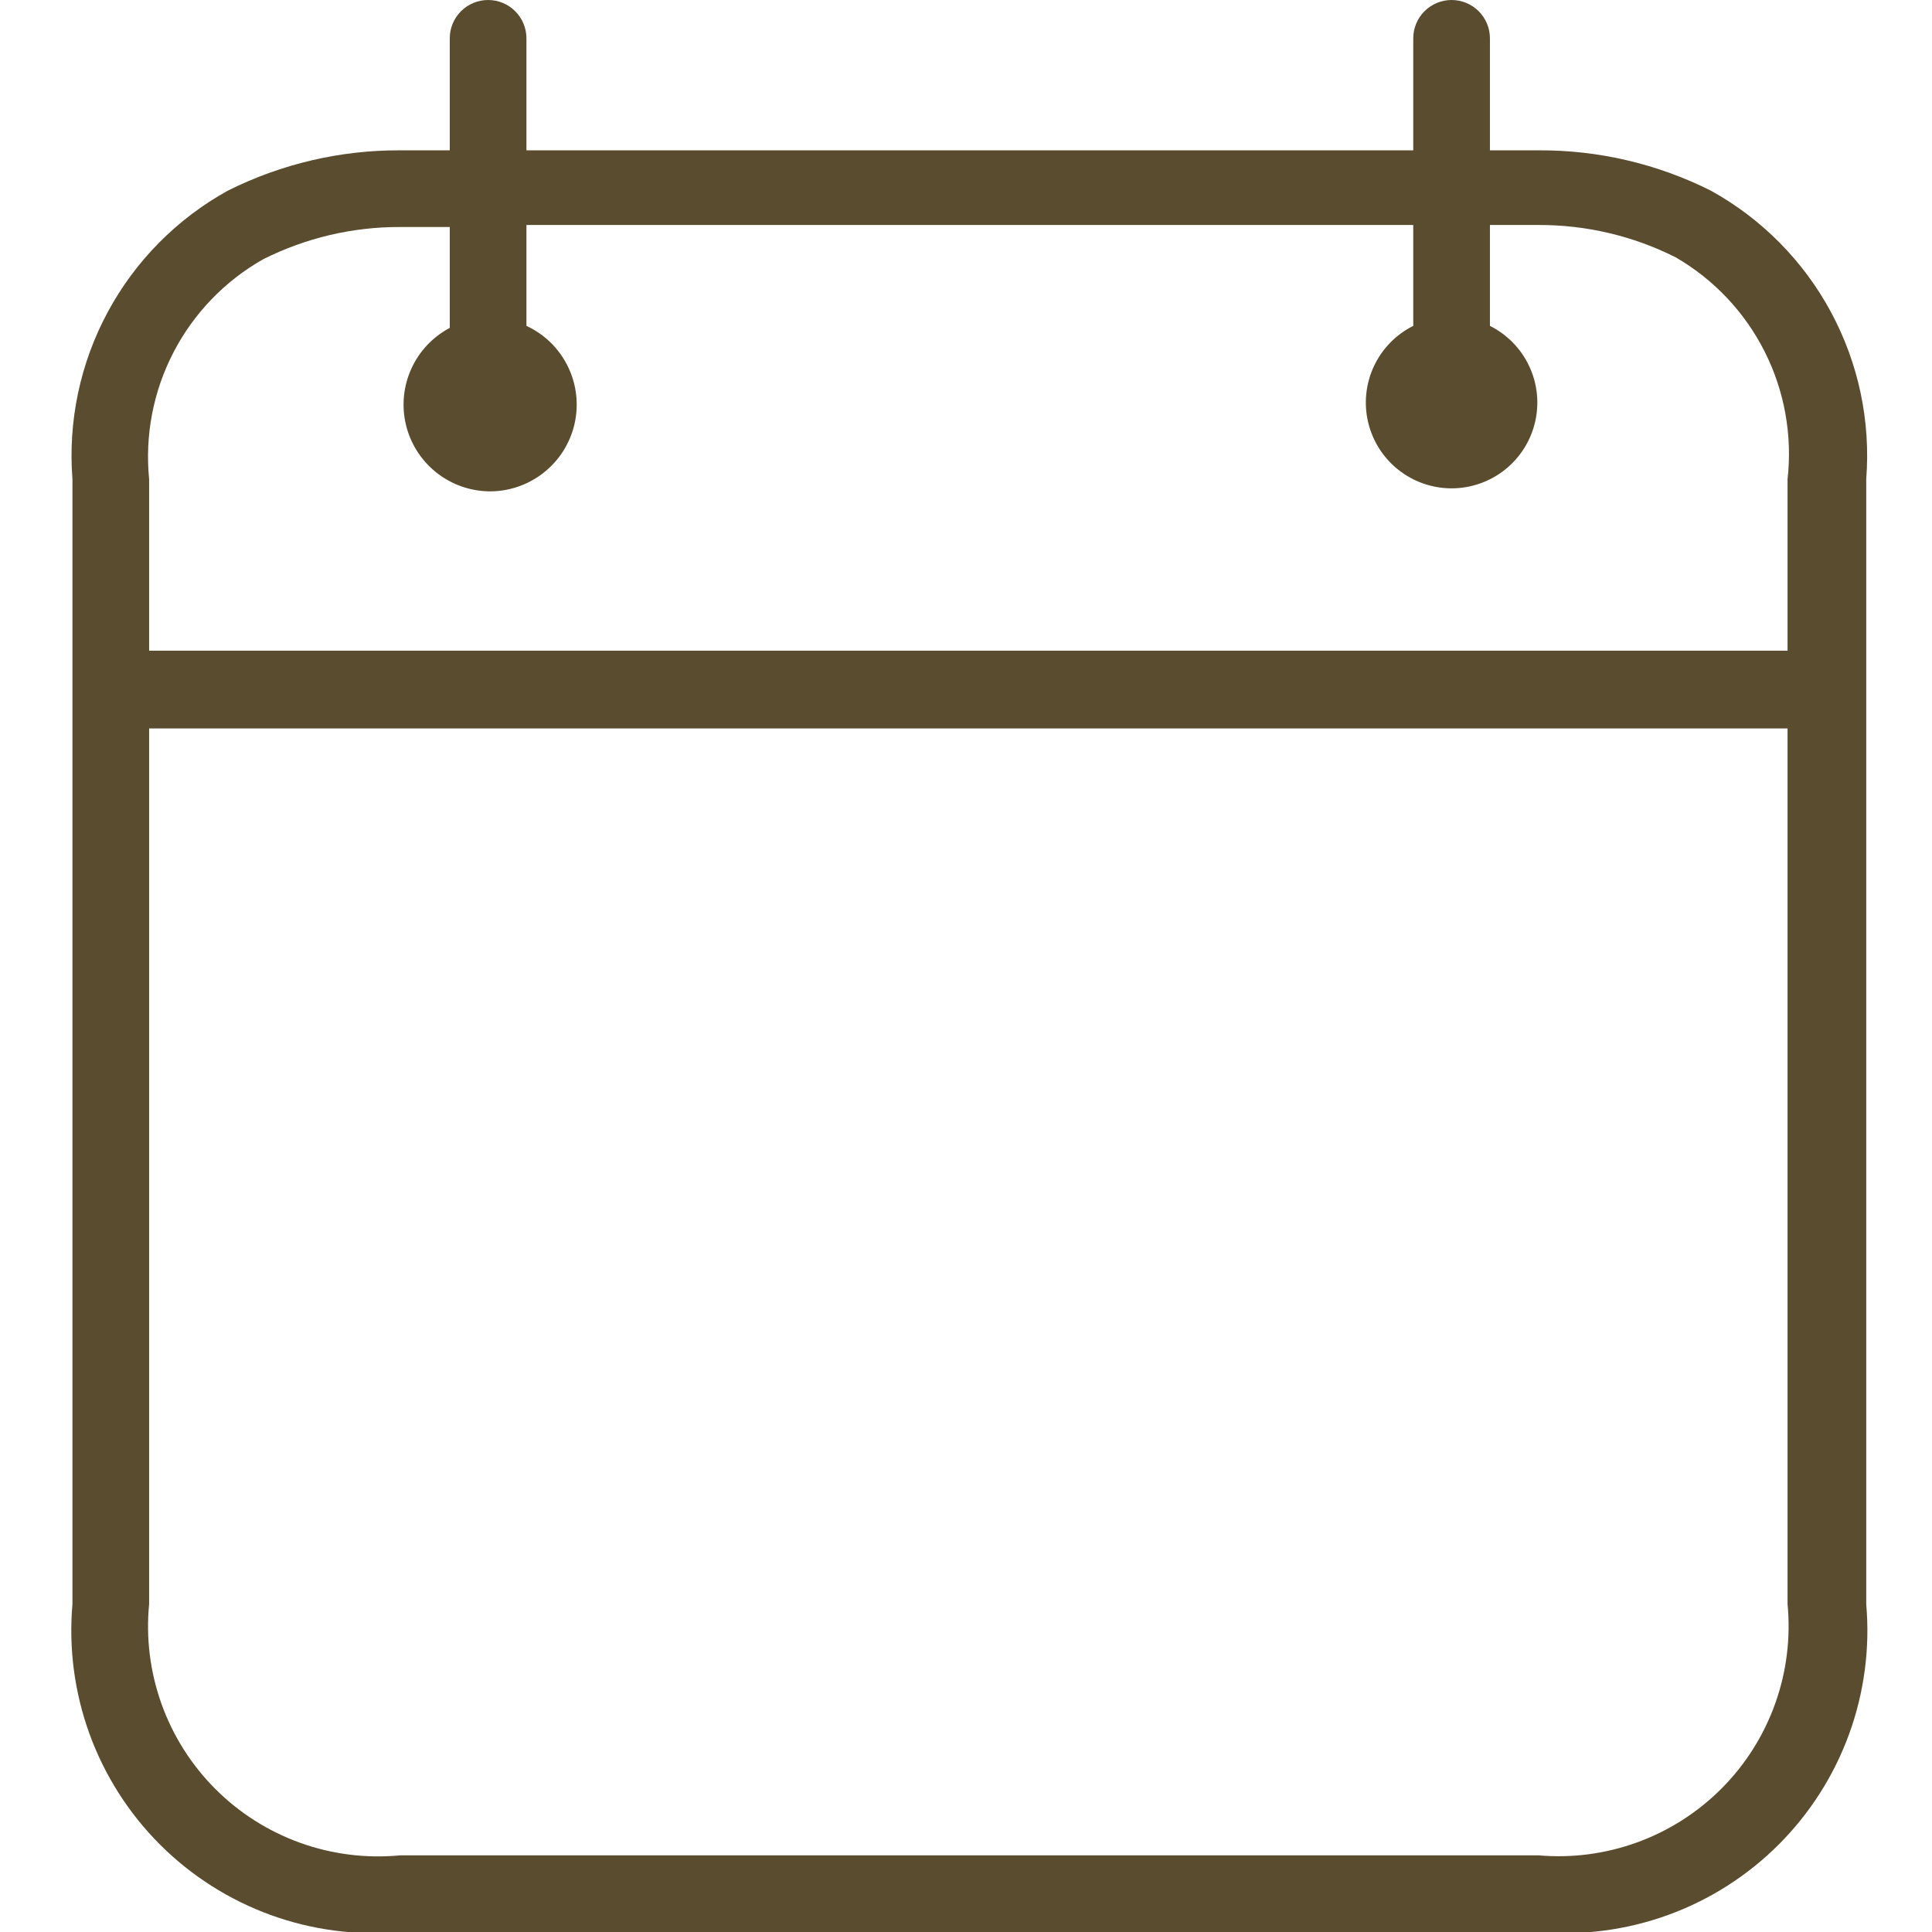<svg width="64" height="64" viewBox="0 0 64 64" fill="none" xmlns="http://www.w3.org/2000/svg">
<g clip-path="url(#clip0_345_4800)">
<path d="M56.675 6.316C54.902 5.426 52.944 4.968 50.96 4.98H49.356V1.27C49.356 0.933 49.222 0.61 48.984 0.372C48.745 0.134 48.422 0 48.086 0C47.749 0 47.426 0.134 47.188 0.372C46.949 0.61 46.816 0.933 46.816 1.27V4.98H17.439V1.27C17.439 0.933 17.305 0.61 17.067 0.372C16.829 0.134 16.506 0 16.169 0C15.832 0 15.509 0.134 15.271 0.372C15.033 0.61 14.899 0.933 14.899 1.27V4.98H13.262C11.278 4.97 9.32 5.428 7.547 6.316C5.862 7.247 4.48 8.644 3.568 10.339C2.655 12.034 2.25 13.956 2.4 15.875V53.138C2.272 54.597 2.466 56.066 2.966 57.441C3.467 58.817 4.263 60.066 5.298 61.102C6.334 62.137 7.583 62.933 8.959 63.434C10.334 63.934 11.803 64.128 13.262 64H50.96C52.418 64.128 53.887 63.934 55.263 63.434C56.638 62.933 57.888 62.137 58.923 61.102C59.958 60.066 60.754 58.817 61.255 57.441C61.755 56.066 61.949 54.597 61.821 53.138V15.875C61.972 13.956 61.566 12.034 60.654 10.339C59.741 8.644 58.36 7.247 56.675 6.316V6.316ZM8.716 8.589C10.126 7.88 11.684 7.513 13.262 7.52H14.899V10.862C14.337 11.159 13.89 11.634 13.627 12.212C13.363 12.791 13.299 13.44 13.444 14.059C13.589 14.678 13.936 15.231 14.429 15.632C14.922 16.033 15.534 16.259 16.169 16.276C16.829 16.29 17.473 16.076 17.994 15.671C18.515 15.266 18.881 14.694 19.03 14.051C19.179 13.408 19.102 12.733 18.812 12.141C18.523 11.548 18.038 11.072 17.439 10.795V7.453H46.816V10.795C46.243 11.081 45.784 11.552 45.513 12.132C45.242 12.711 45.174 13.365 45.321 13.988C45.468 14.611 45.821 15.166 46.323 15.563C46.824 15.96 47.446 16.177 48.086 16.177C48.726 16.177 49.347 15.96 49.849 15.563C50.35 15.166 50.703 14.611 50.85 13.988C50.997 13.365 50.93 12.711 50.658 12.132C50.387 11.552 49.928 11.081 49.356 10.795V7.453H50.96C52.538 7.447 54.095 7.813 55.505 8.522C56.771 9.254 57.797 10.339 58.456 11.646C59.115 12.951 59.378 14.421 59.215 15.875V21.556H4.94V15.875C4.796 14.425 5.076 12.965 5.747 11.671C6.417 10.378 7.449 9.307 8.716 8.589V8.589ZM50.96 61.46H13.262C12.142 61.569 11.012 61.428 9.953 61.049C8.893 60.669 7.931 60.06 7.136 59.264C6.34 58.468 5.731 57.507 5.351 56.447C4.971 55.388 4.831 54.258 4.94 53.138V24.13H59.215V53.138C59.322 54.252 59.183 55.376 58.807 56.43C58.431 57.483 57.828 58.442 57.04 59.236C56.252 60.03 55.298 60.641 54.248 61.026C53.197 61.41 52.074 61.559 50.96 61.46Z" fill="#5A4C2E"/>
<mask id="path-2-inside-1_345_4800" fill="white">
<rect x="13" y="31" width="10" height="10" rx="2"/>
</mask>
<rect x="13" y="31" width="10" height="10" rx="2" stroke="#5A4C2E" stroke-width="6" mask="url(#path-2-inside-1_345_4800)"/>
<mask id="path-3-inside-2_345_4800" fill="white">
<rect x="13" y="44" width="10" height="10" rx="2"/>
</mask>
<rect x="13" y="44" width="10" height="10" rx="2" stroke="#5A4C2E" stroke-width="6" mask="url(#path-3-inside-2_345_4800)"/>
<mask id="path-4-inside-3_345_4800" fill="white">
<rect x="27" y="31" width="10" height="10" rx="2"/>
</mask>
<rect x="27" y="31" width="10" height="10" rx="2" stroke="#5A4C2E" stroke-width="6" mask="url(#path-4-inside-3_345_4800)"/>
<mask id="path-5-inside-4_345_4800" fill="white">
<rect x="27" y="44" width="10" height="10" rx="2"/>
</mask>
<rect x="27" y="44" width="10" height="10" rx="2" stroke="#5A4C2E" stroke-width="6" mask="url(#path-5-inside-4_345_4800)"/>
<mask id="path-6-inside-5_345_4800" fill="white">
<rect x="41" y="31" width="10" height="10" rx="2"/>
</mask>
<rect x="41" y="31" width="10" height="10" rx="2" stroke="#5A4C2E" stroke-width="6" mask="url(#path-6-inside-5_345_4800)"/>
<mask id="path-7-inside-6_345_4800" fill="white">
<rect x="41" y="44" width="10" height="10" rx="2"/>
</mask>
<rect x="41" y="44" width="10" height="10" rx="2" stroke="#5A4C2E" stroke-width="6" mask="url(#path-7-inside-6_345_4800)"/>
</g>
<defs>
<clipPath id="clip0_345_4800">
<rect width="64" height="64" fill="white"/>
</clipPath>
</defs>
</svg>
